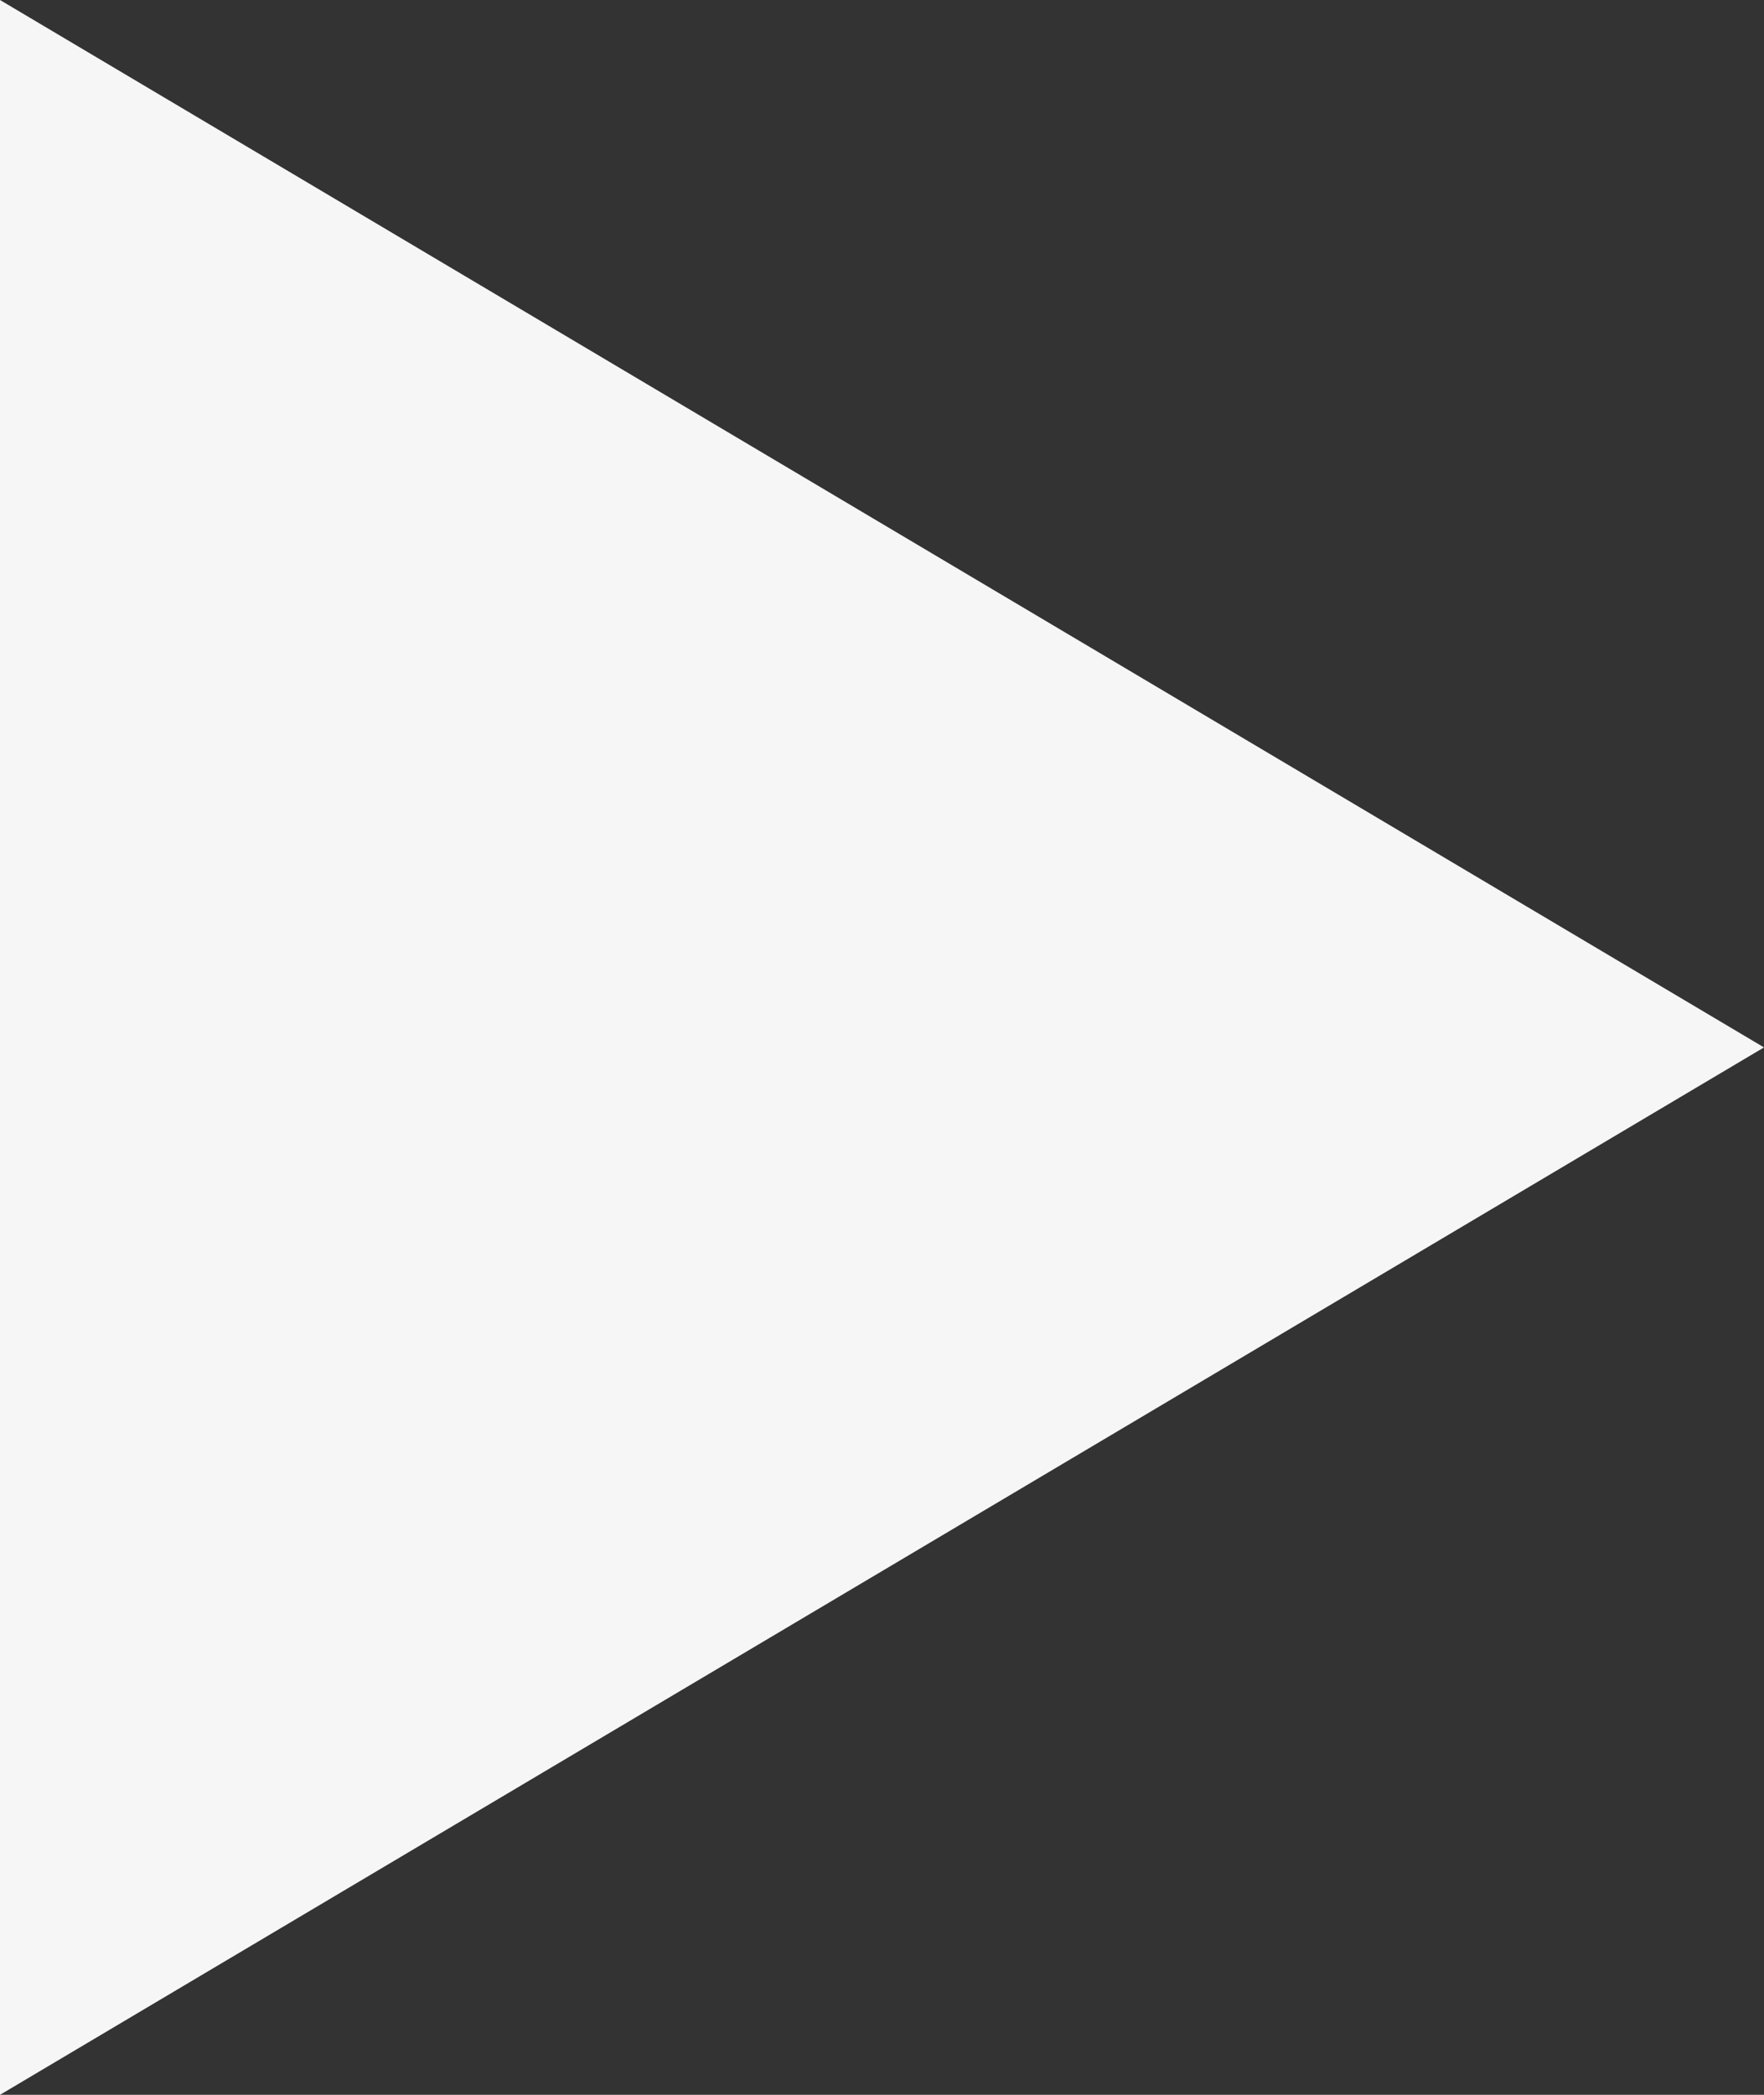 <svg xmlns="http://www.w3.org/2000/svg" width="16" height="19" viewBox="0 0 16 19"><rect x="0" y="0" width="16" height="19" fill="#333333" stroke="none"/><defs><style>.a{fill:#f6f6f6;}</style></defs><path class="a" d="M9.5,0,19,16H0Z" transform="translate(16) rotate(90)"/></svg>
